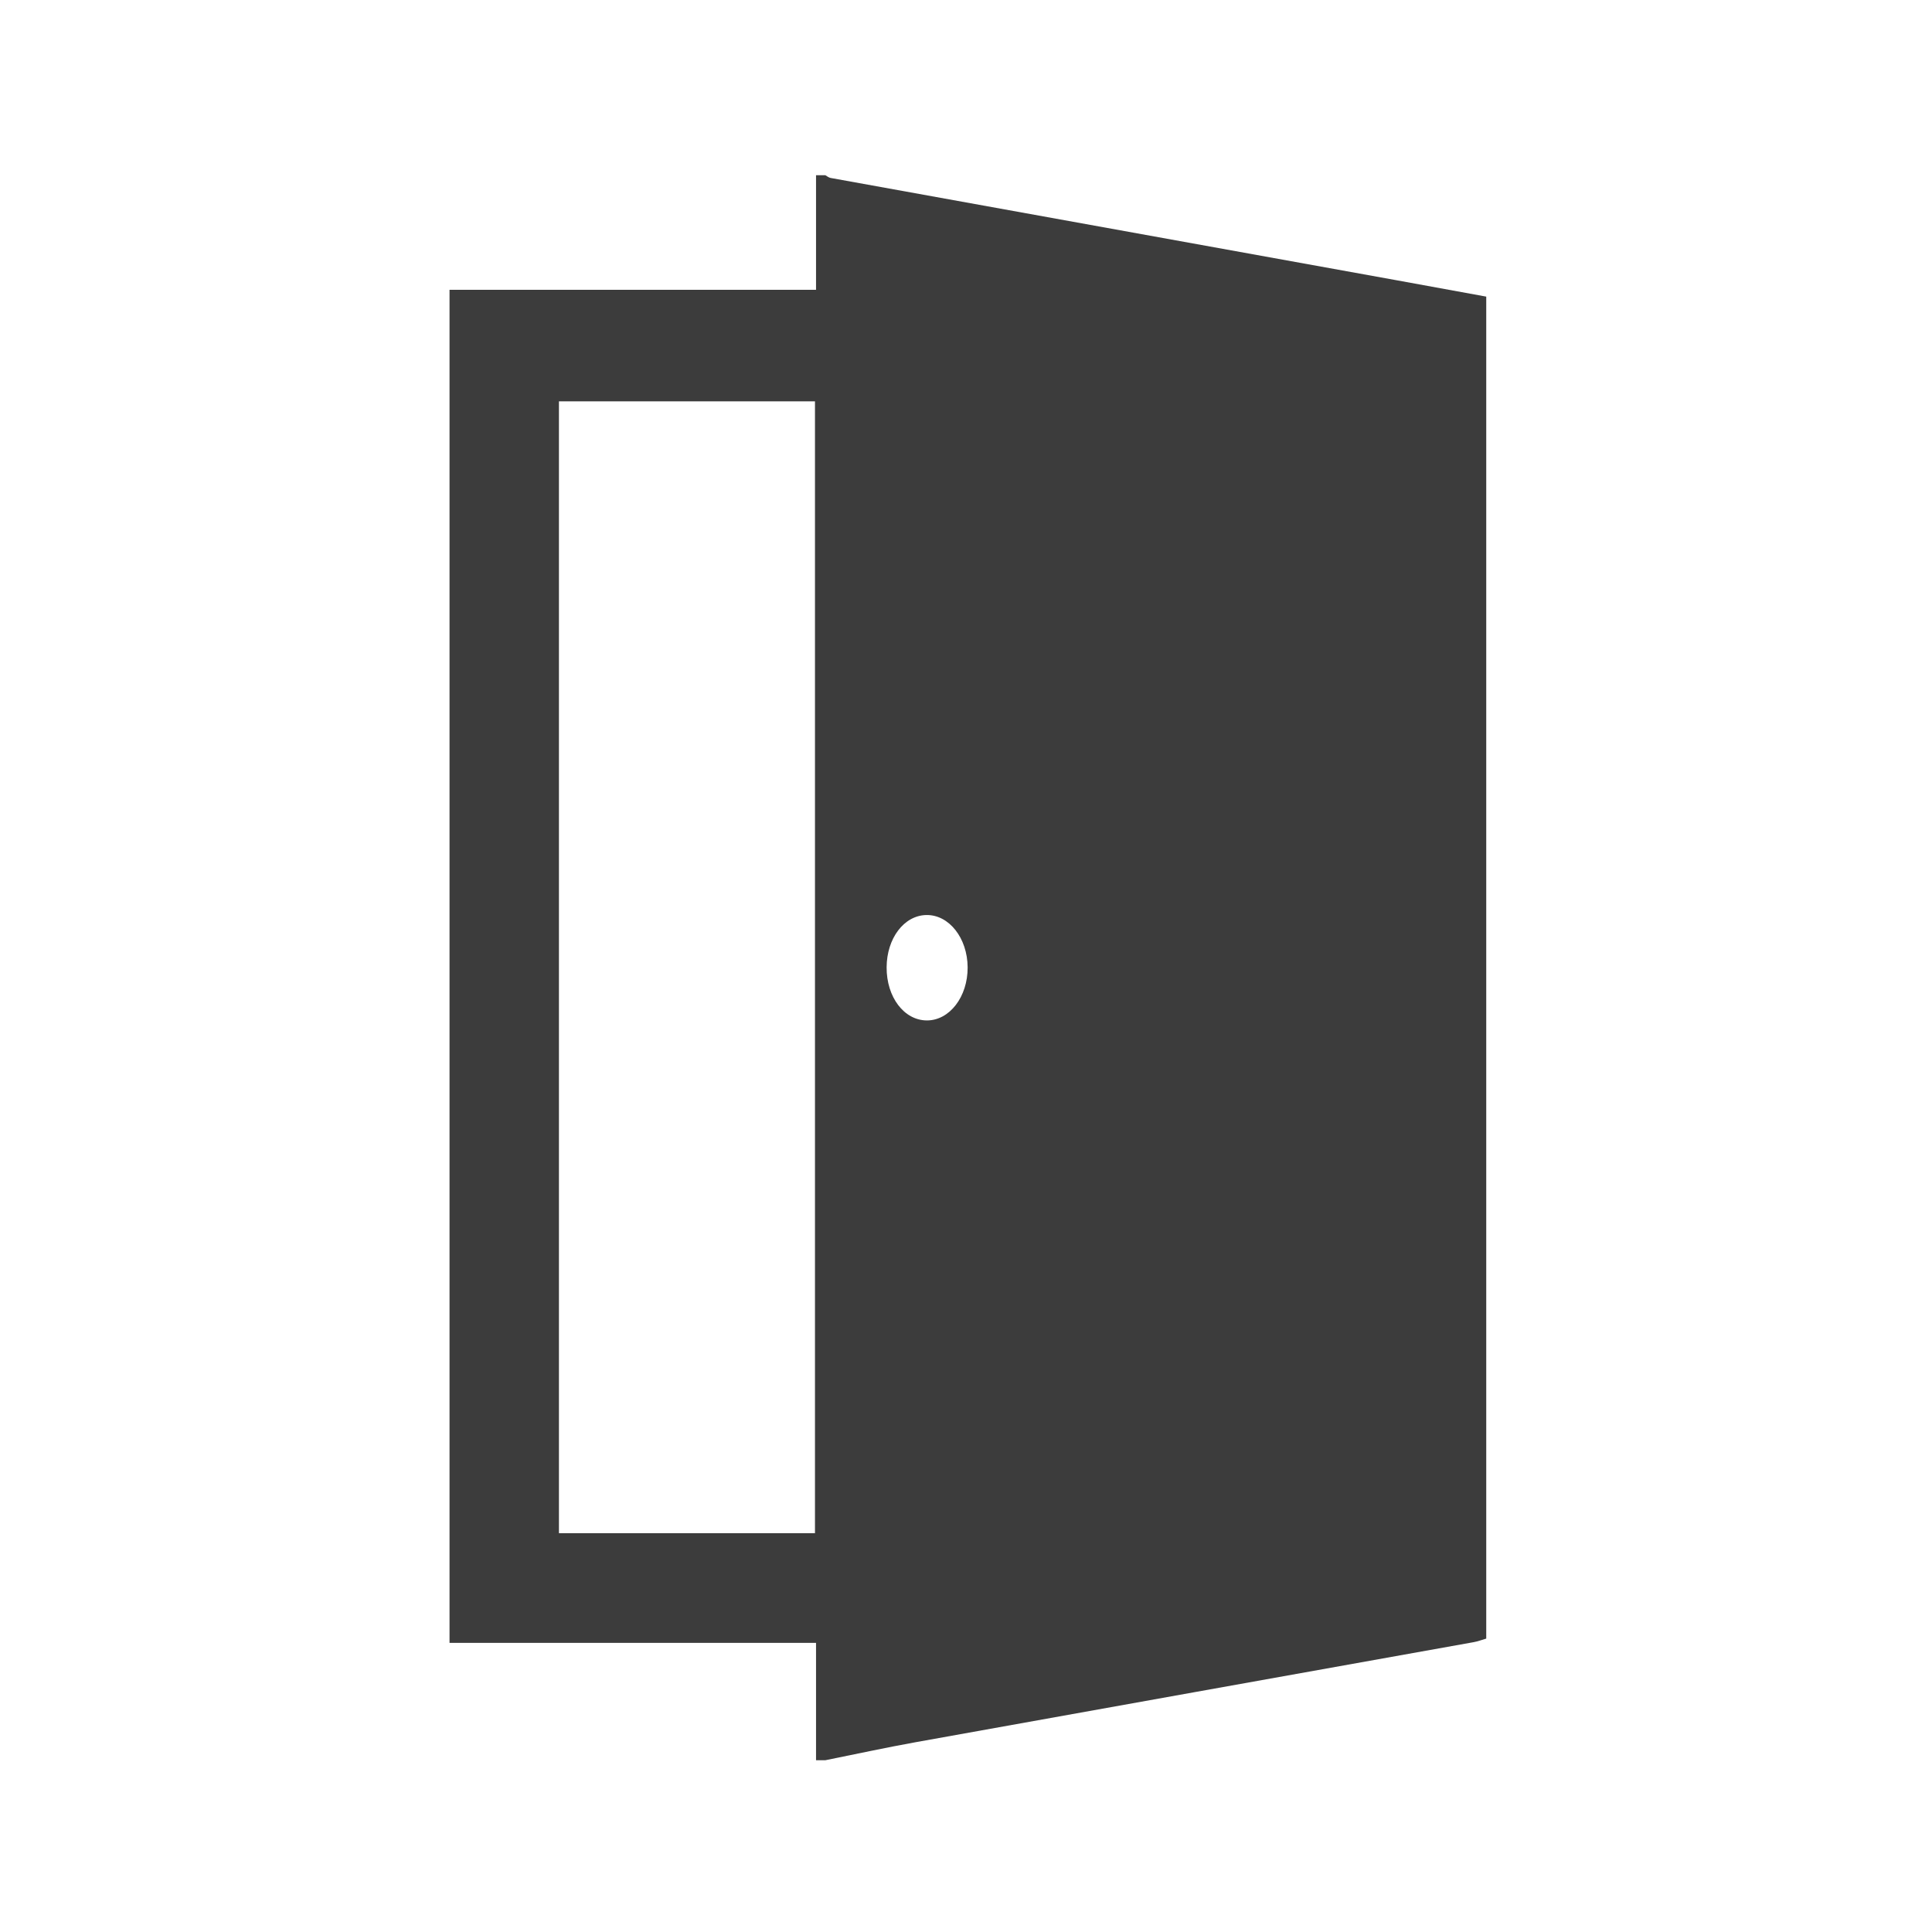 <?xml version="1.0" encoding="utf-8"?>
<!-- Generator: Adobe Illustrator 17.0.0, SVG Export Plug-In . SVG Version: 6.00 Build 0)  -->
<!DOCTYPE svg PUBLIC "-//W3C//DTD SVG 1.1//EN" "http://www.w3.org/Graphics/SVG/1.1/DTD/svg11.dtd">
<svg version="1.1" id="Ebene_1" xmlns="http://www.w3.org/2000/svg" xmlns:xlink="http://www.w3.org/1999/xlink" x="0px" y="0px"
	 width="500px" height="500px" viewBox="0 0 500 500" enable-background="new 0 0 500 500" xml:space="preserve">
<g>
	<path fill="#3C3C3C" d="M211.19,45.35c0.801,0,1.602,0,2.404,0c0.452,0.24,0.879,0.613,1.358,0.7
		c48.917,8.857,97.838,17.69,146.758,26.53c7.681,1.388,15.357,2.802,22.93,4.184c0,116.073,0,231.621,0,347.304
		c-1.197,0.346-2.188,0.731-3.214,0.915c-48.145,8.635-96.296,17.231-144.436,25.895c-7.826,1.408-15.599,3.106-23.397,4.669
		c-0.801,0-1.602,0-2.404,0c0-9.969,0-19.938,0-30.368c-31.91,0-63.331,0-94.851,0c0-116.878,0-233.288,0-350.177
		c31.74,0,63.15,0,94.851,0C211.19,64.8,211.19,55.075,211.19,45.35z M210.916,103.868c-22.284,0-44.334,0-66.263,0
		c0,97.891,0,195.398,0,292.925c22.31,0,44.264,0,66.263,0C210.916,298.99,210.916,201.456,210.916,103.868z M229.457,250.336
		c-0.038,7.727,4.531,13.748,10.435,13.75c5.864,0.001,10.567-6.127,10.531-13.723c-0.036-7.606-4.824-13.669-10.704-13.554
		C233.968,236.921,229.495,242.817,229.457,250.336z"/>
</g>
</svg>
